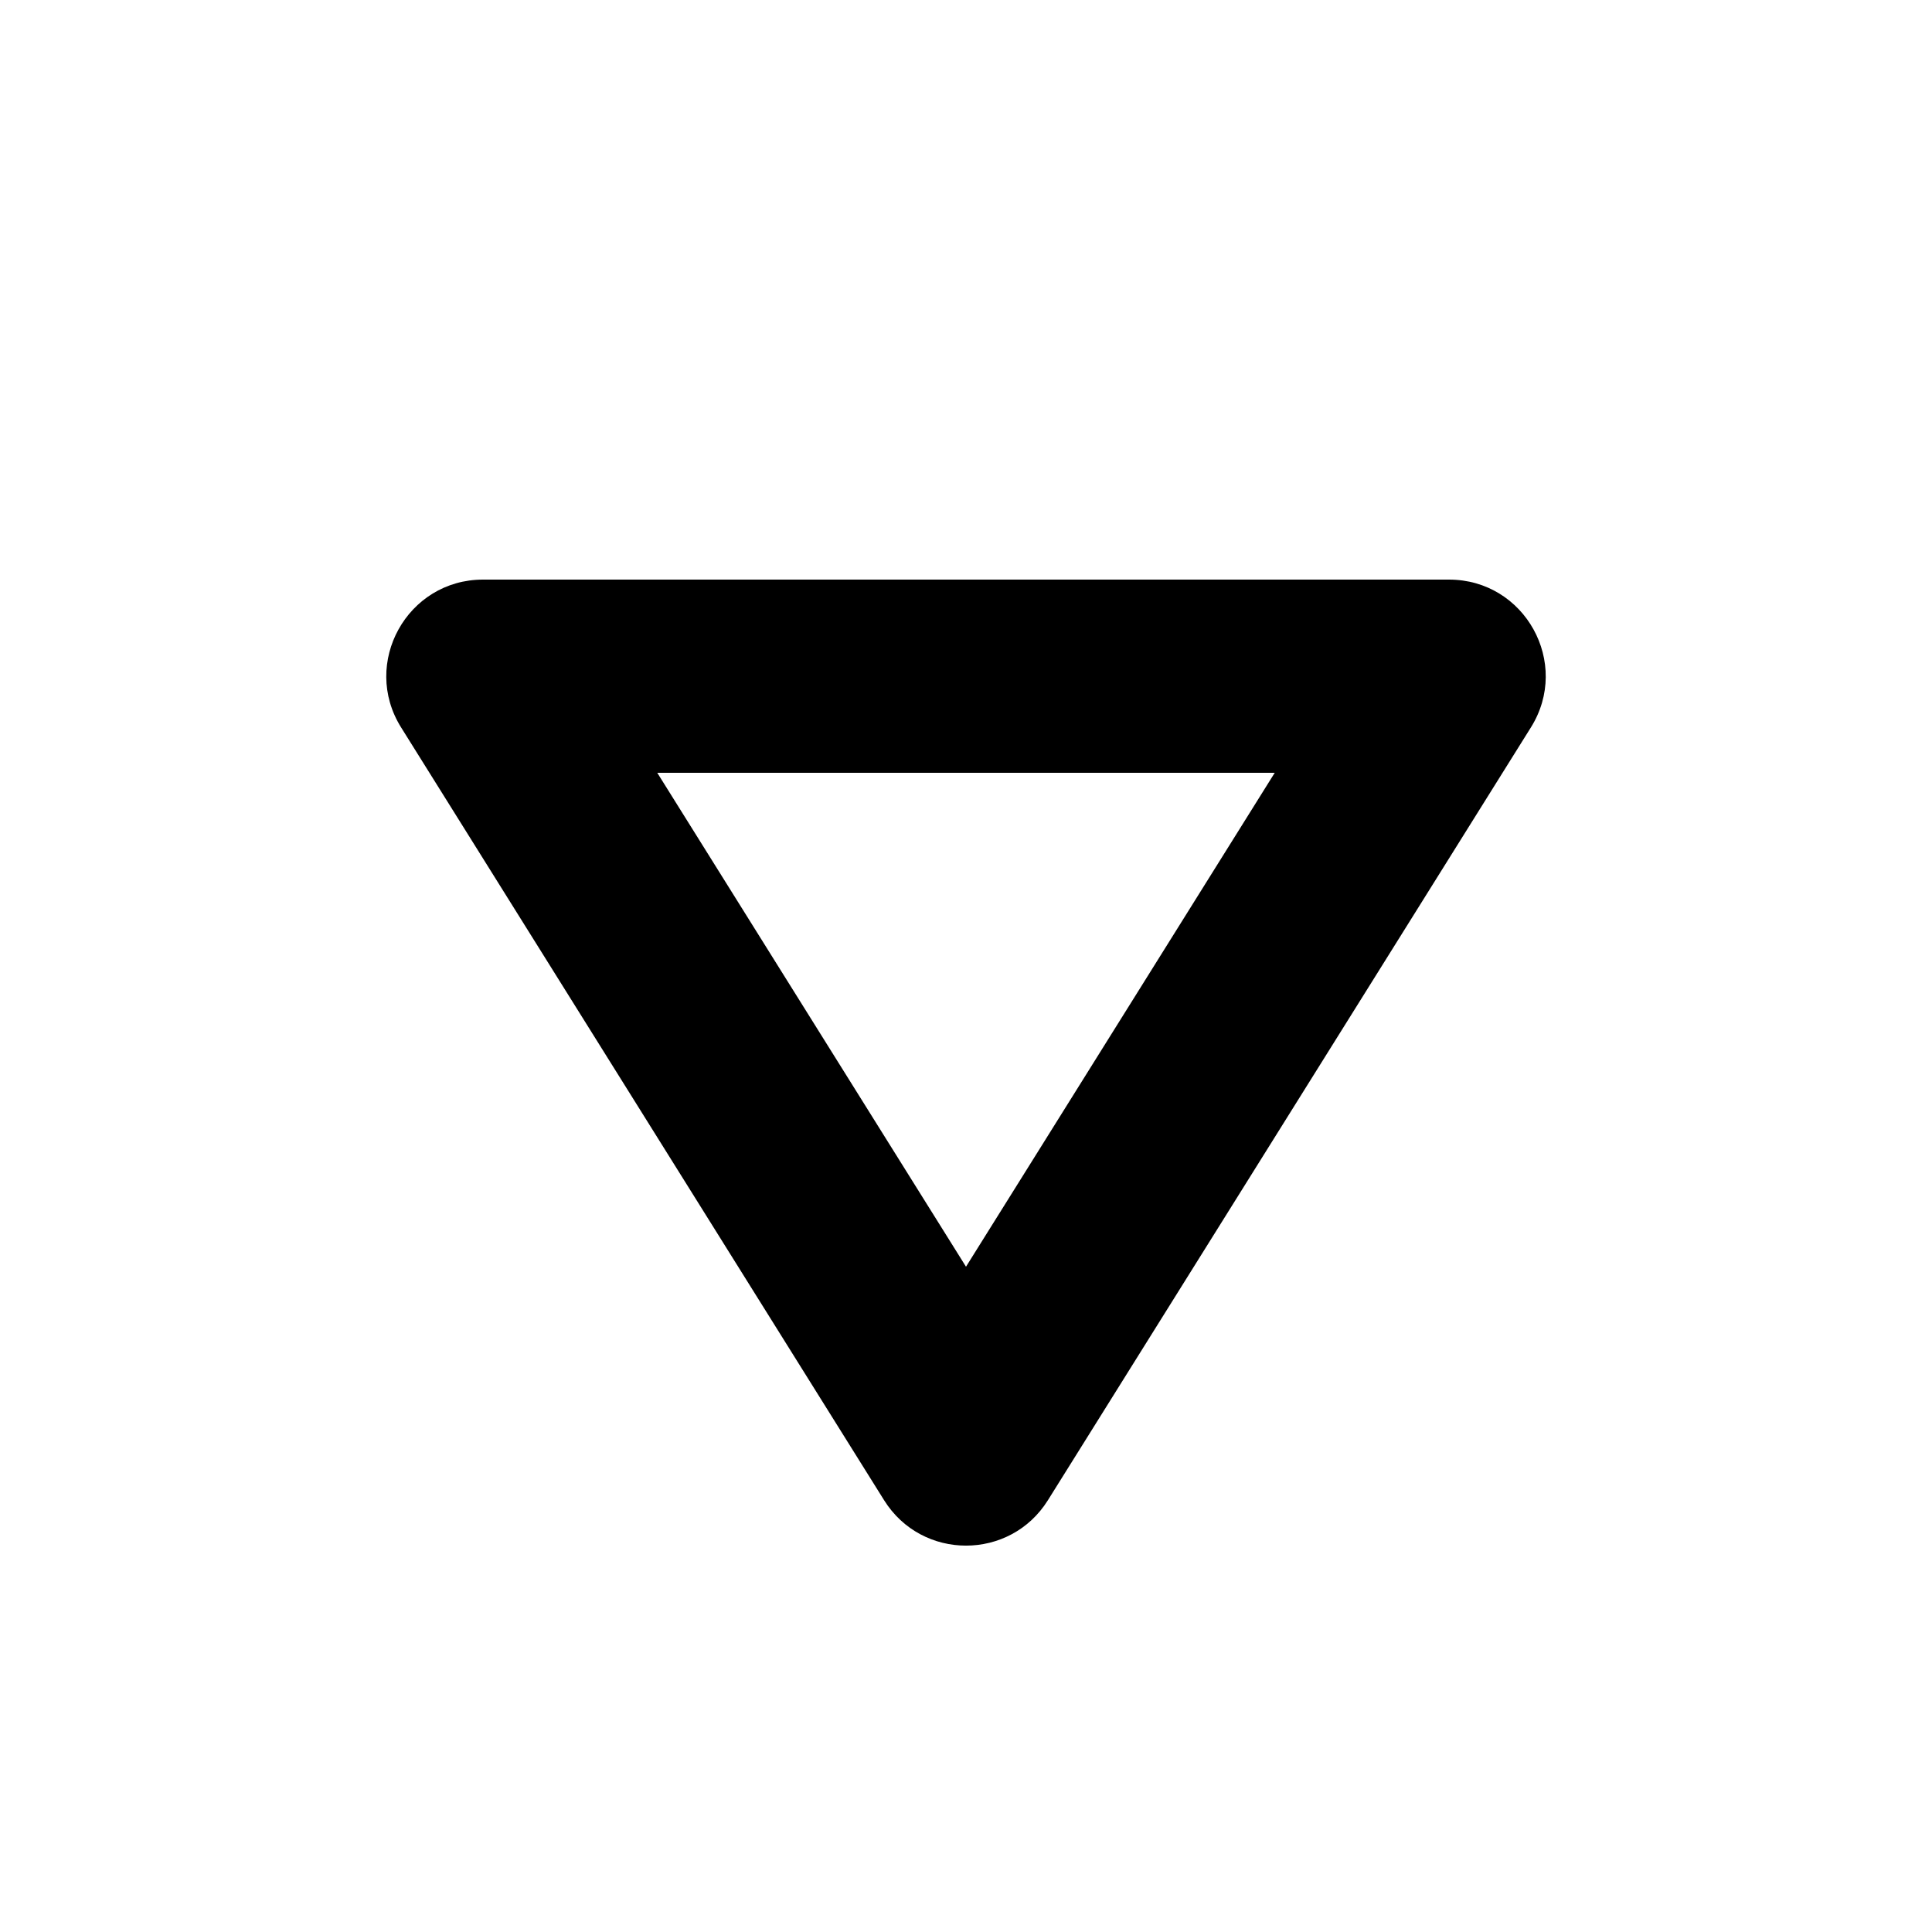 <?xml version="1.0" encoding="utf-8"?><!-- Uploaded to: SVG Repo, www.svgrepo.com, Generator: SVG Repo Mixer Tools -->
<svg width="800px" height="800px" viewBox="0 0 20 20" fill="none" xmlns="http://www.w3.org/2000/svg">
<path fill-rule="evenodd" clip-rule="evenodd" d="M4.152 7.53L9.152 15.53C9.544 16.157 10.456 16.157 10.848 15.53L15.848 7.53C16.264 6.864 15.786 6 15 6L5 6C4.215 6 3.736 6.864 4.152 7.53ZM13.196 8L10 13.113L6.804 8H13.196Z" fill="#000000"/>
</svg>